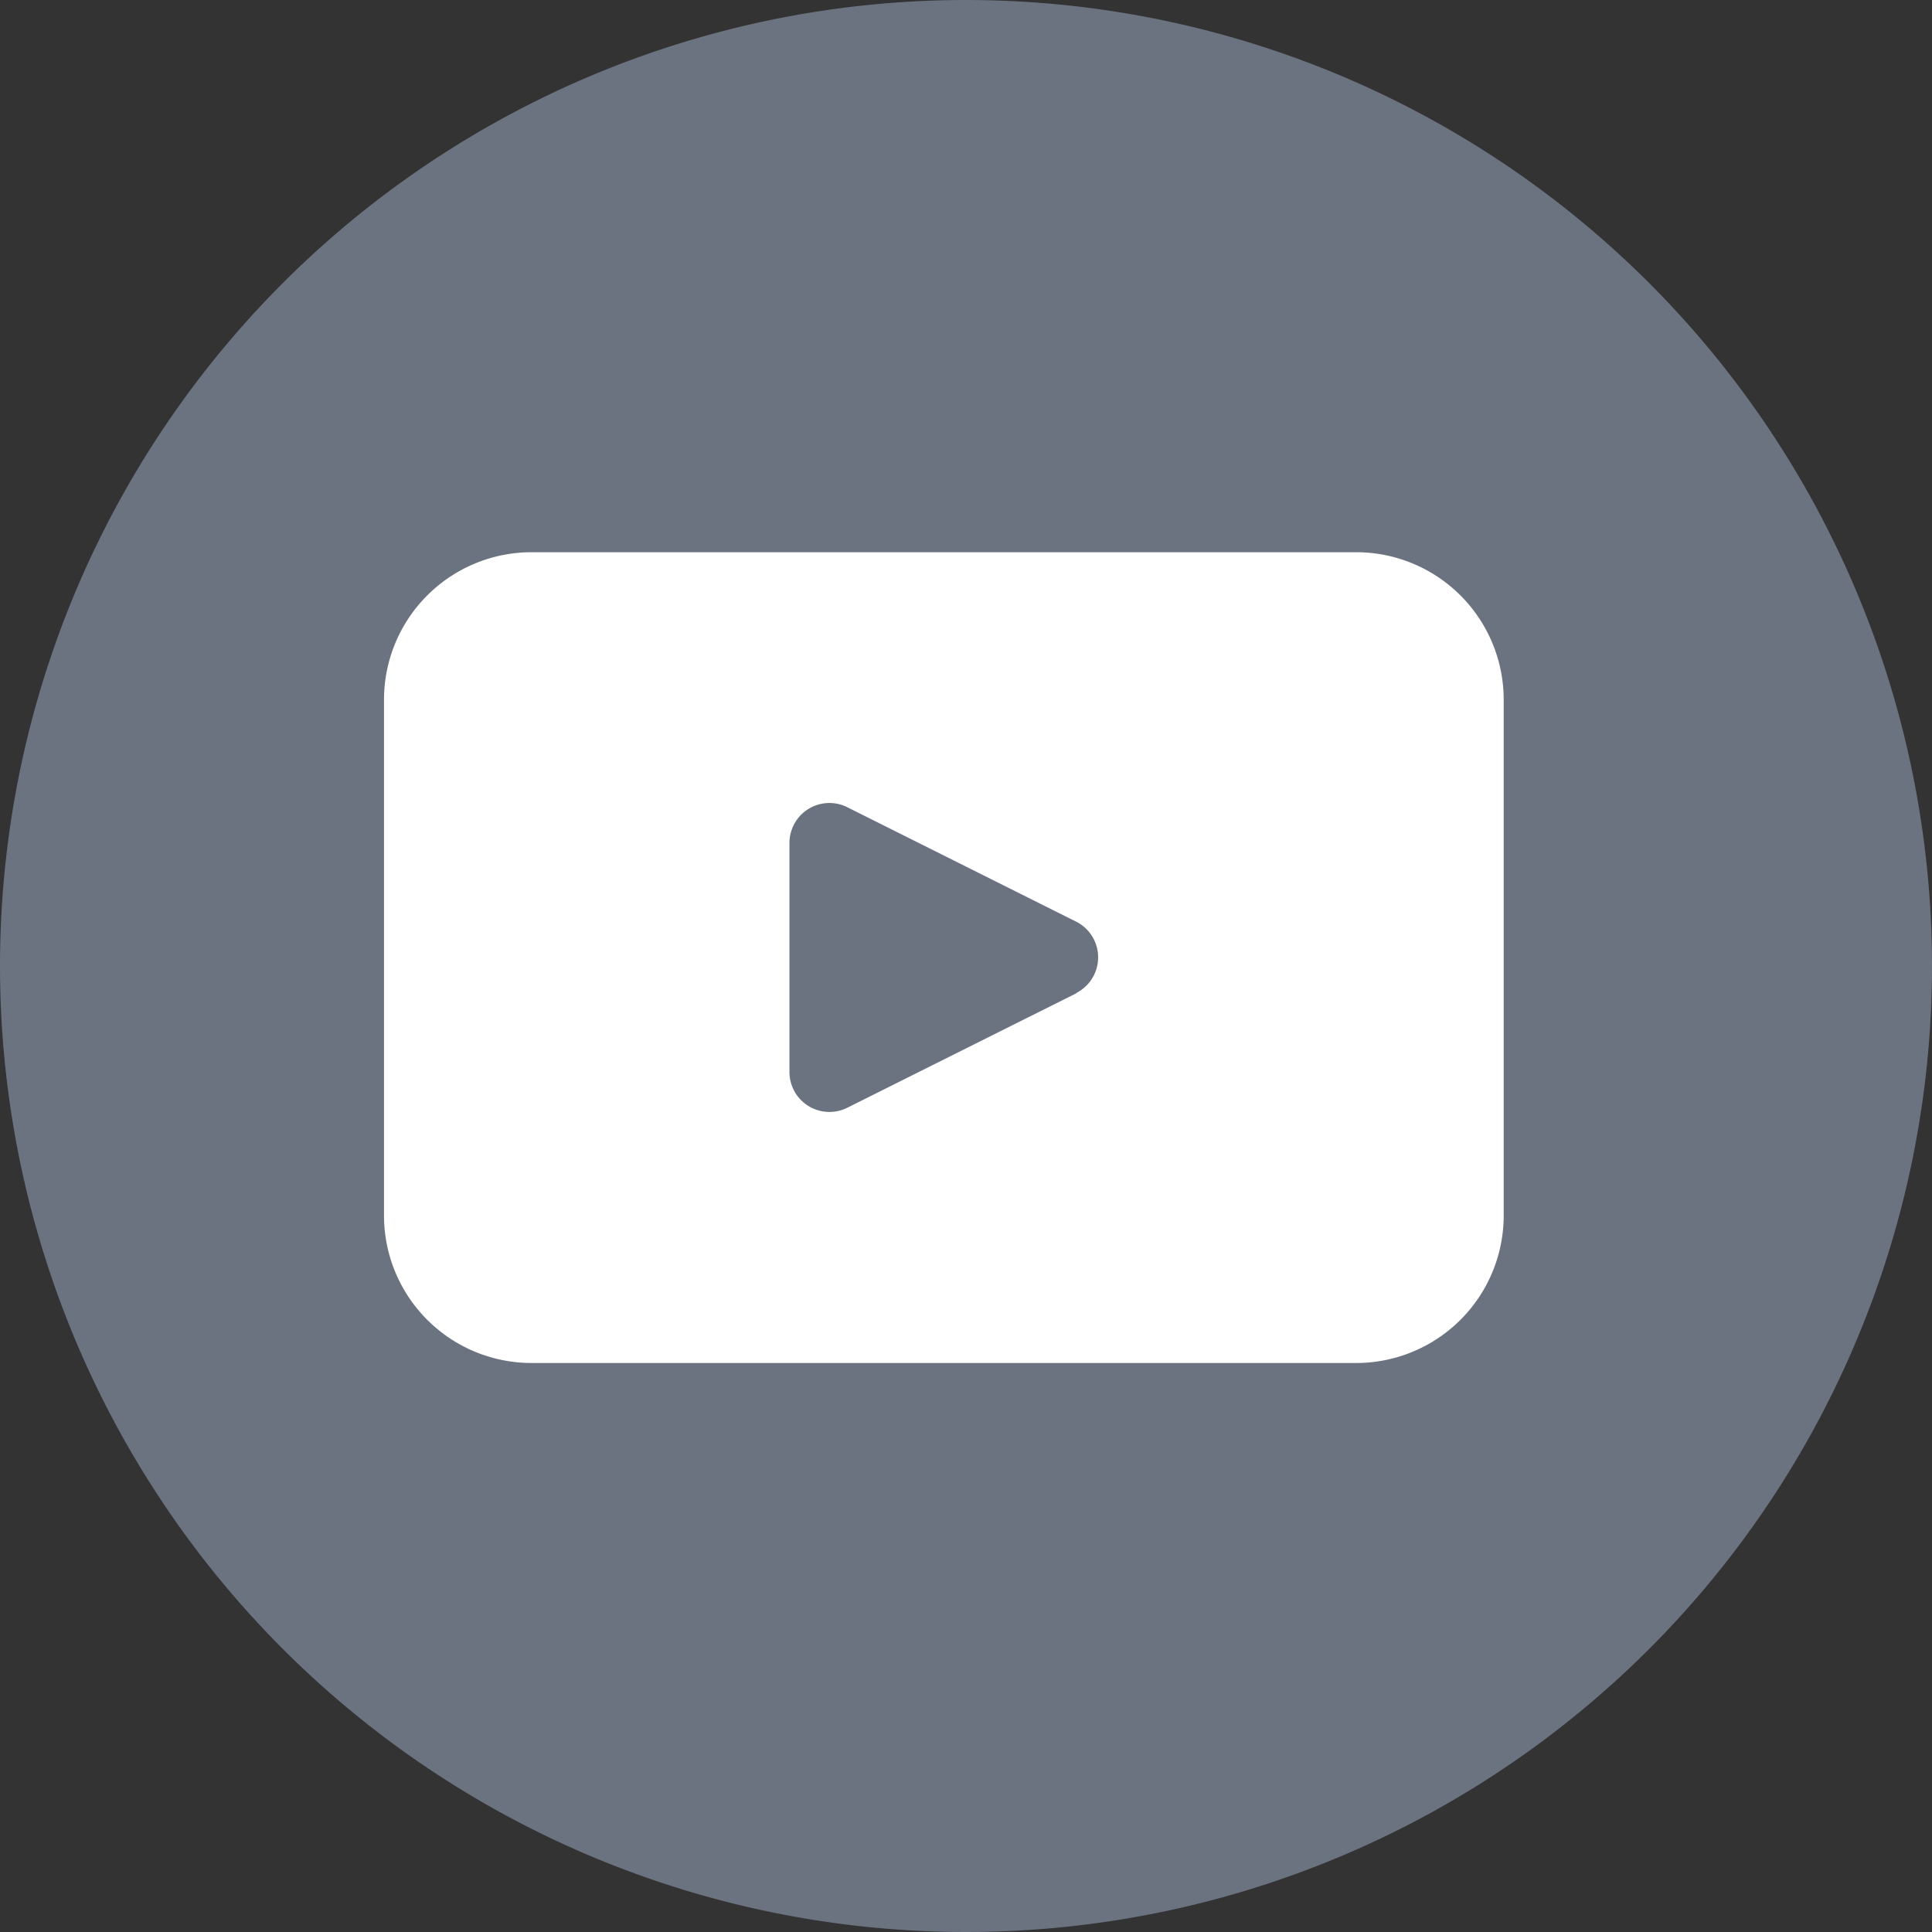 <svg id="Component_4_1" data-name="Component 4 – 1" xmlns="http://www.w3.org/2000/svg" width="29" height="29" viewBox="0 0 29 29">
  <rect x="0" y="0" width="29" height="29" fill="#333333" stroke="none"/>
  <path id="Path_32" data-name="Path 32" d="M14.5,0A14.5,14.5,0,1,1,0,14.5,14.5,14.5,0,0,1,14.5,0Z" fill="#6b7280"/>
  <path id="Path_8" data-name="Path 8" d="M1536.994,114.5h-12.378a2.215,2.215,0,0,0-2.215,2.214v7.742a2.214,2.214,0,0,0,2.215,2.214h12.378a2.214,2.214,0,0,0,2.214-2.214v-7.742a2.215,2.215,0,0,0-2.214-2.214m-4.2,6.62-3.442,1.72a.6.6,0,0,1-.865-.534V118.86a.6.6,0,0,1,.865-.534l3.442,1.721a.6.6,0,0,1,0,1.068" transform="translate(-1516.637 -106.211)" fill="#fff"/>
</svg>
